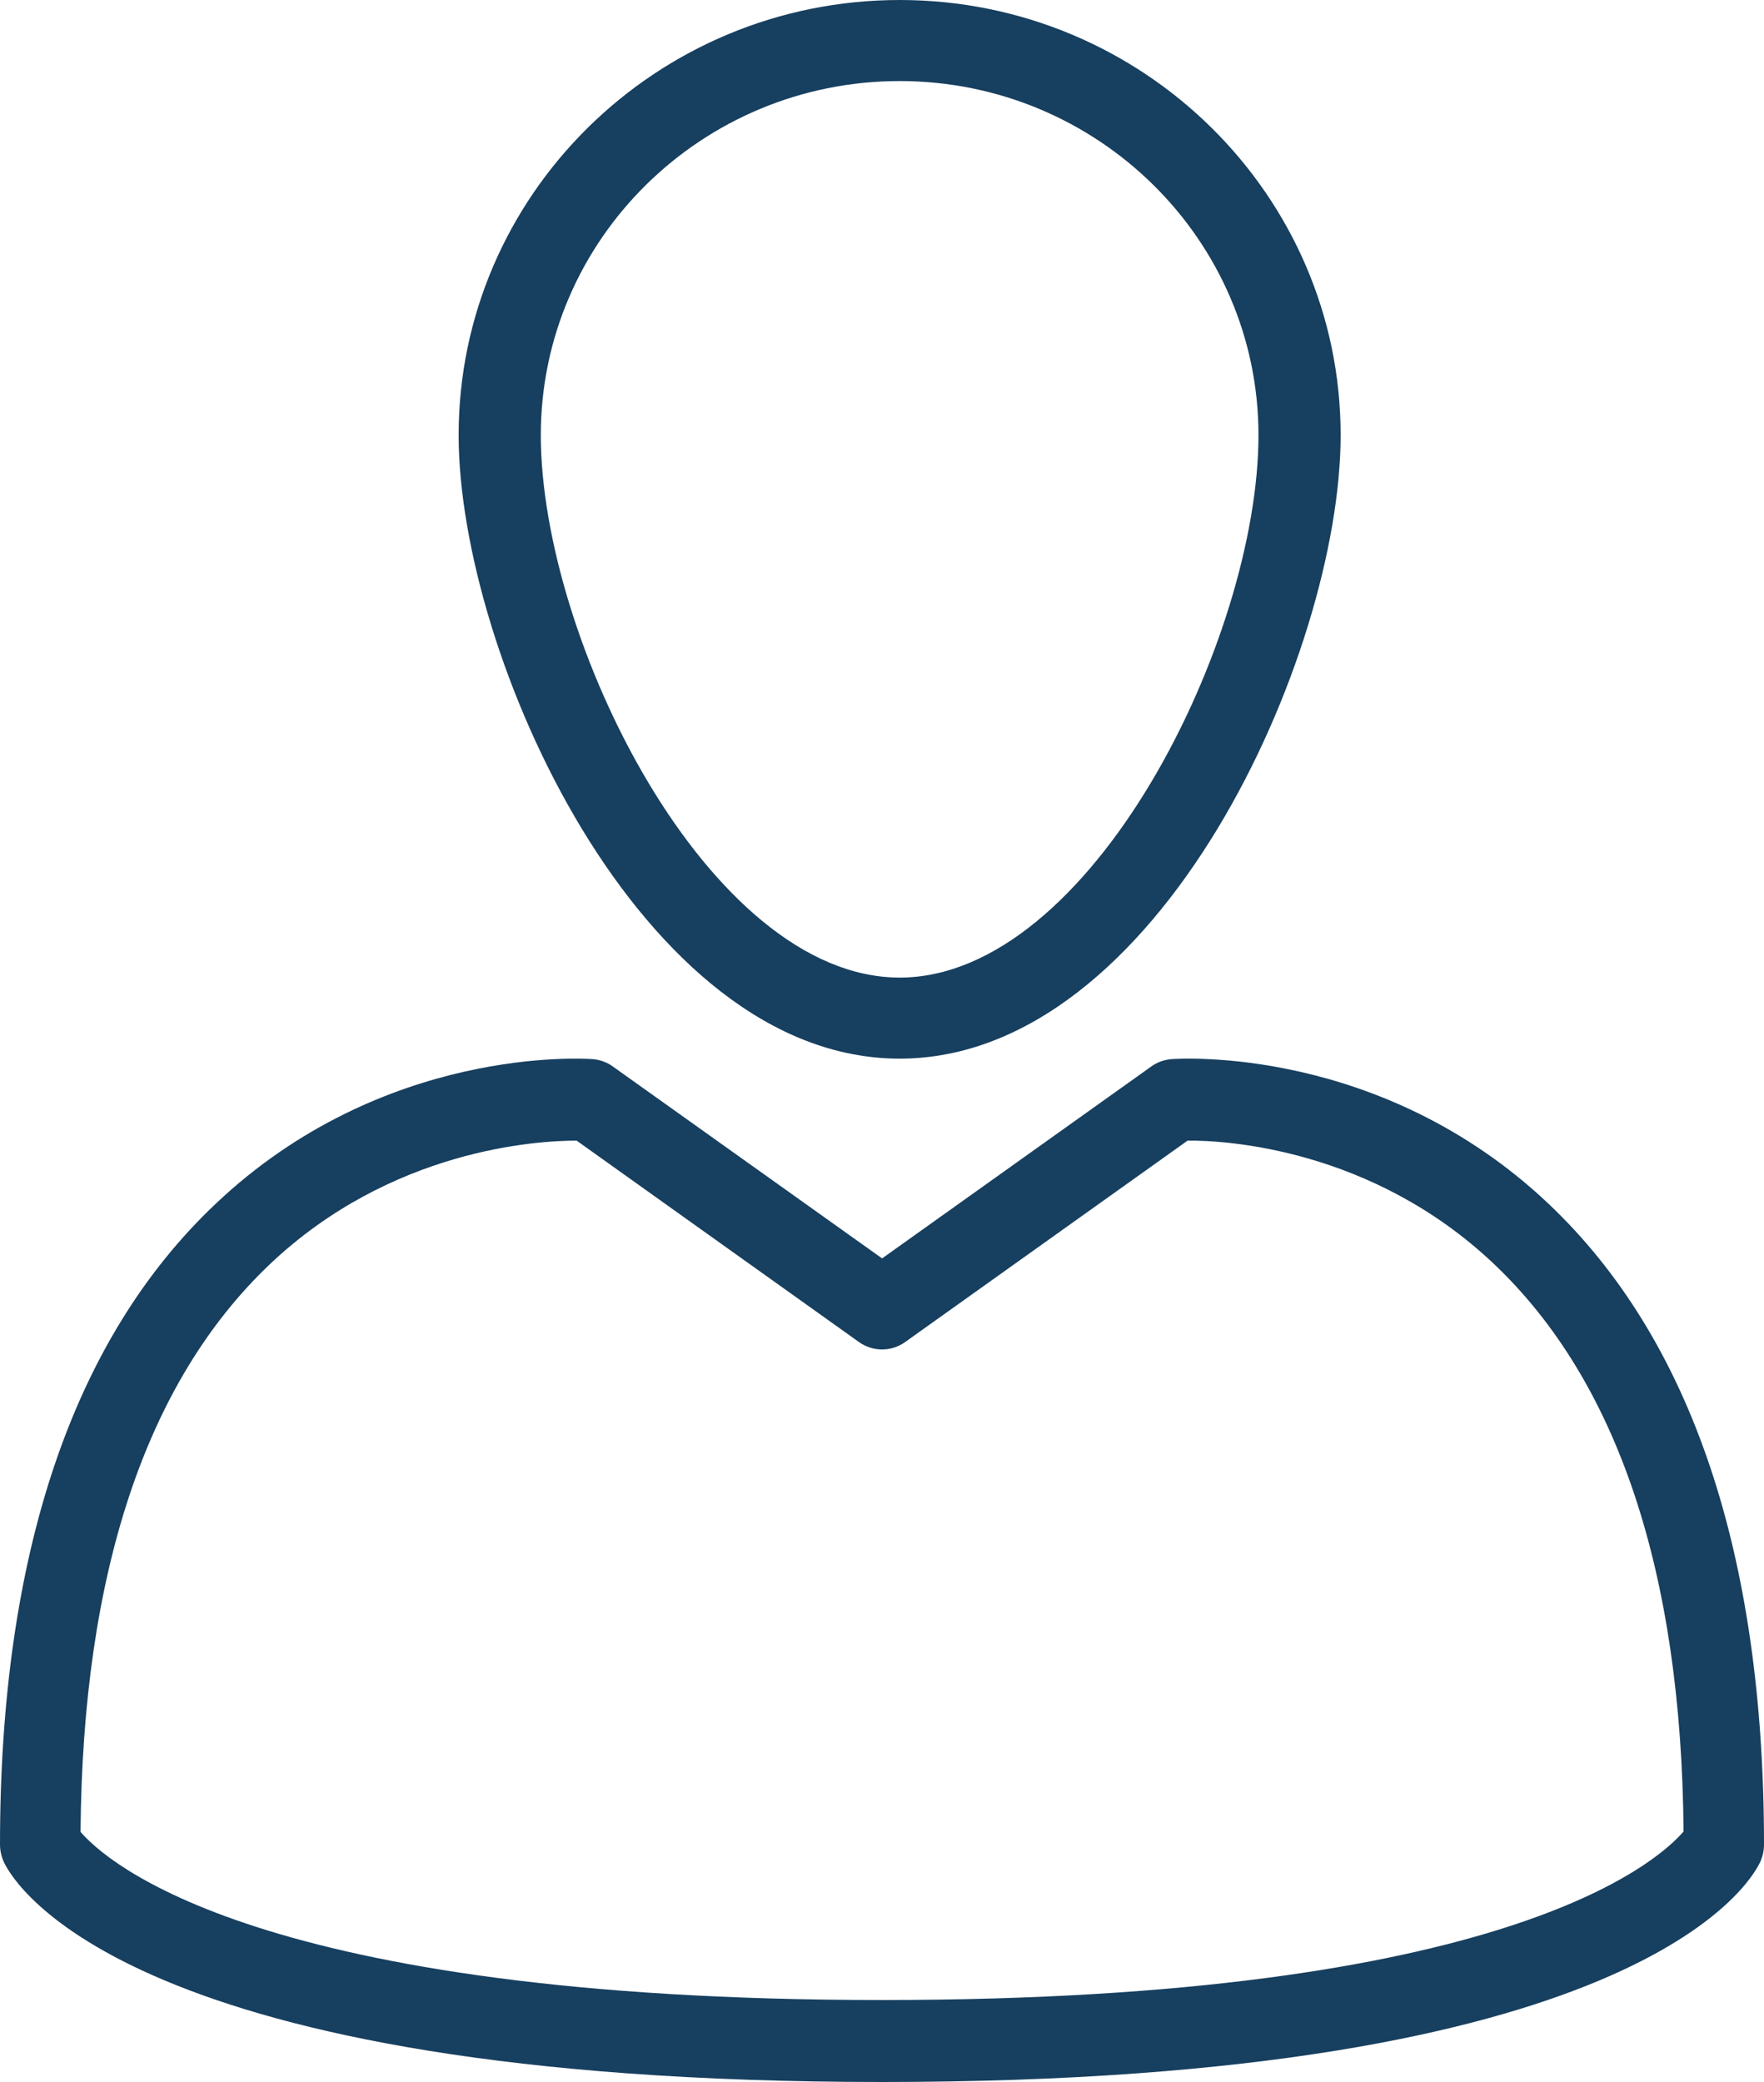 <?xml version="1.0" encoding="UTF-8"?>
<svg width="50px" height="59px" viewBox="0 0 50 59" version="1.1" xmlns="http://www.w3.org/2000/svg" xmlns:xlink="http://www.w3.org/1999/xlink">
    <!-- Generator: Sketch 59.1 (86144) - https://sketch.com -->
    <title>icon-person</title>
    <desc>Created with Sketch.</desc>
    <g id="Symbols" stroke="none" stroke-width="1" fill="none" fill-rule="evenodd">
        <g id="_LARGE/_ORGANISM/KPI" transform="translate(-932, -80)" fill="#173F5F">
            <g id="icon-person" transform="translate(932, 71)">
                <path d="M25.501,11.297 C19.891,11.297 15.329,15.798 15.329,21.329 C15.329,27.121 20.083,36.703 25.501,36.703 C30.917,36.703 35.671,27.121 35.671,21.329 C35.671,15.798 31.109,11.297 25.501,11.297 Z M25.501,39 C18.154,39 13,27.537 13,21.329 C13,14.531 18.607,9 25.501,9 C32.393,9 38,14.531 38,21.329 C38,27.537 32.846,39 25.501,39 L25.501,39 Z" id="Fill-602"></path>
                <path d="M2.283,60.912 C2.988,61.736 7.279,65.677 25.003,65.677 C42.604,65.677 46.958,61.788 47.72,60.901 C47.66,53.547 45.85,48.134 42.337,44.81 C38.876,41.537 34.72,41.312 33.662,41.323 L25.656,47.031 C25.264,47.311 24.739,47.311 24.347,47.031 L16.344,41.323 C15.228,41.323 11.084,41.562 7.636,44.838 C4.139,48.167 2.34,53.575 2.283,60.912 Z M25.003,68 C3.693,68 0.419,62.415 0.114,61.777 C0.041,61.619 0,61.444 0,61.27 C0,53.057 2.057,46.945 6.115,43.111 C10.863,38.618 16.564,38.998 16.801,39.014 C17.005,39.031 17.201,39.1 17.37,39.222 L25.003,44.661 L32.633,39.222 C32.802,39.1 32.998,39.031 33.202,39.014 C33.439,38.998 39.14,38.621 43.888,43.108 C47.945,46.945 50,53.057 50,61.27 C50,61.444 49.962,61.619 49.886,61.777 C49.584,62.415 46.31,68 25.003,68 L25.003,68 Z" id="Fill-603"></path>
            </g>
        </g>
    </g>
</svg>